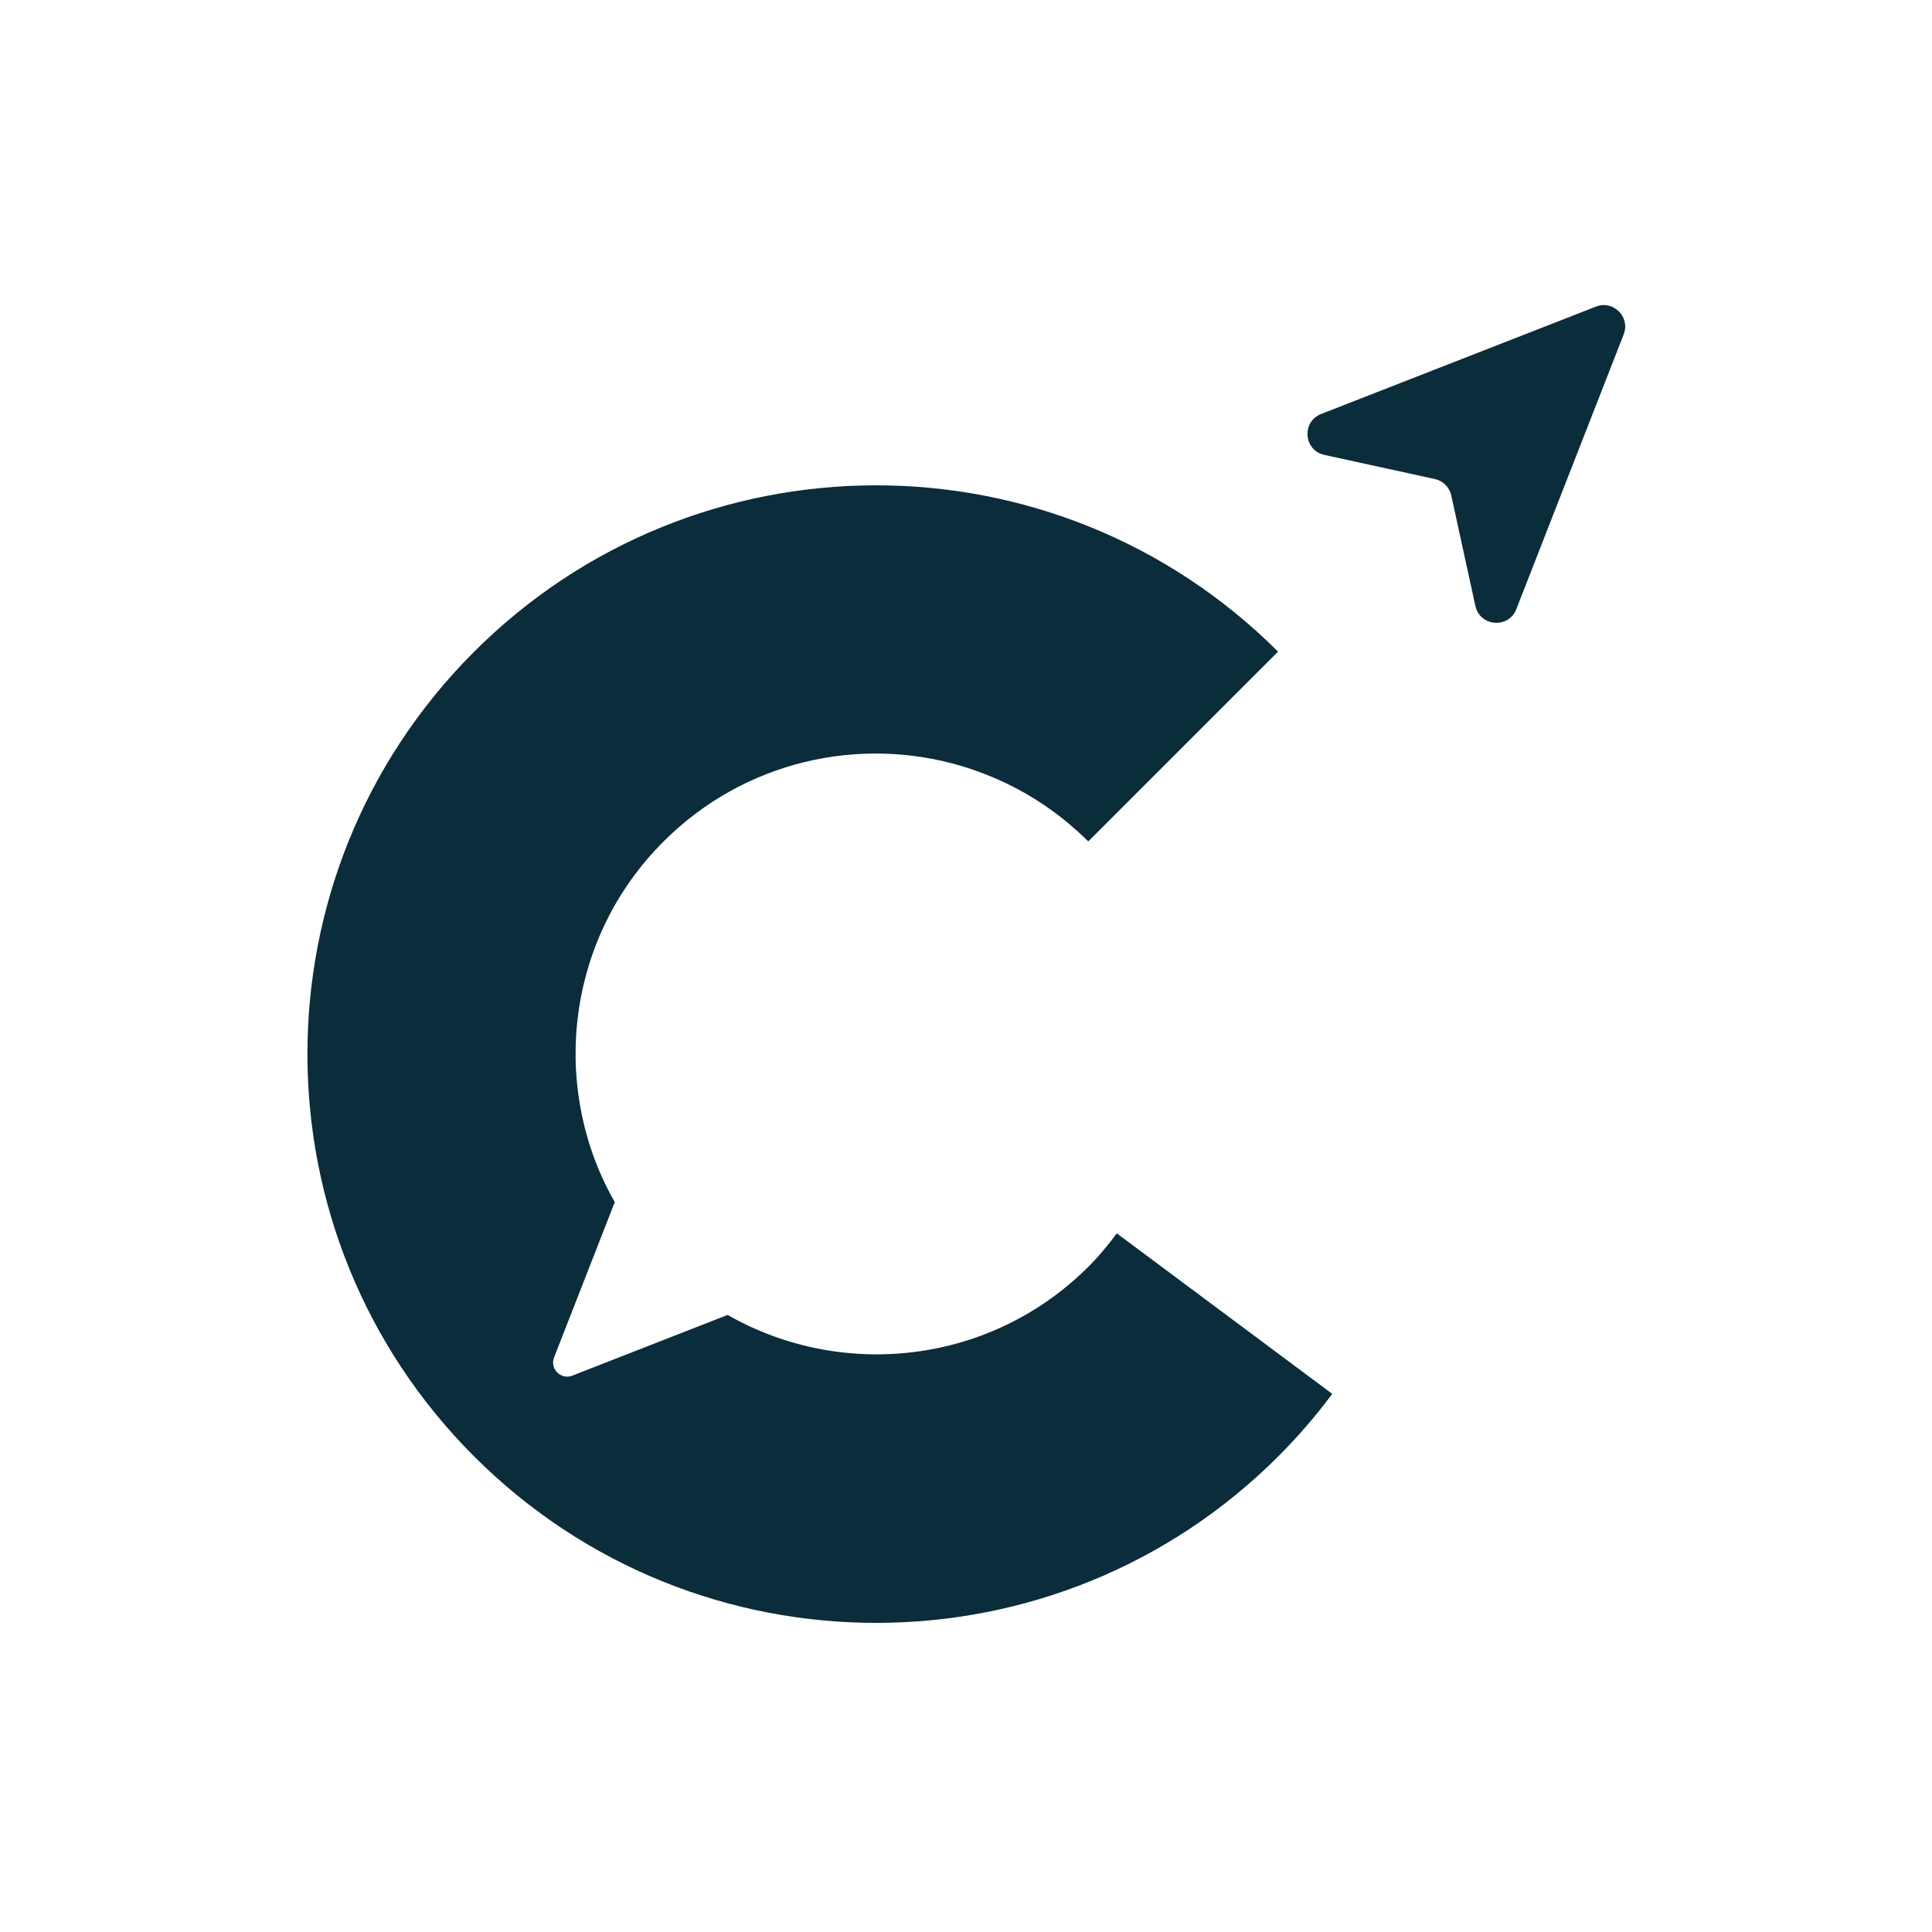 <?xml version="1.0" encoding="UTF-8"?>
<svg data-bbox="159.121 157.912 682.087 682.092" viewBox="0 0 1000 1000" xmlns="http://www.w3.org/2000/svg" data-type="color">
    <g>
        <path d="M578.08 638.37c-4.4 5.9-9.11 11.64-14.46 17.01-50.59 50.81-127.59 59.14-187.01 25.23l-80.39 31.42c-5.91 2.31-11.74-3.52-9.43-9.43l31.42-80.41c-.77-1.37-1.57-2.73-2.28-4.12-.07-.14-.14-.29-.22-.36-30.83-58.63-21.61-132.88 27.73-182.14 41.77-41.77 101.26-54.81 154.13-39.11 0 0 .07.07.14.07 2.38.65 4.75 1.44 7.13 2.3 14.19 4.97 27.87 12.03 40.4 21.25 4.18 3.02 8.21 6.34 12.17 9.94 0 0 0-.07.07 0 1.94 1.73 3.89 3.6 5.76 5.47v.06l98.26-98.26c-.06-.06-.11-.12-.17-.18-115.16-114.8-301.55-114.51-416.36.65-114.73 115.16-114.44 301.55.72 416.36 115.16 114.8 301.55 114.44 416.28-.65 10.11-10.14 19.28-20.86 27.6-32.01l-111.53-83.09Z" fill="#0b2c3a" data-color="1"/>
        <path d="m826.04 158.7-142.22 55.58c-10.23 4-9.06 18.84 1.67 21.18l57.2 12.49c4.24.93 7.55 4.24 8.48 8.48l12.49 57.2c2.34 10.73 17.18 11.9 21.18 1.67l55.58-142.22c3.52-9.01-5.37-17.9-14.38-14.38Z" fill="#0b2c3a" data-color="1"/>
    </g>
</svg>
